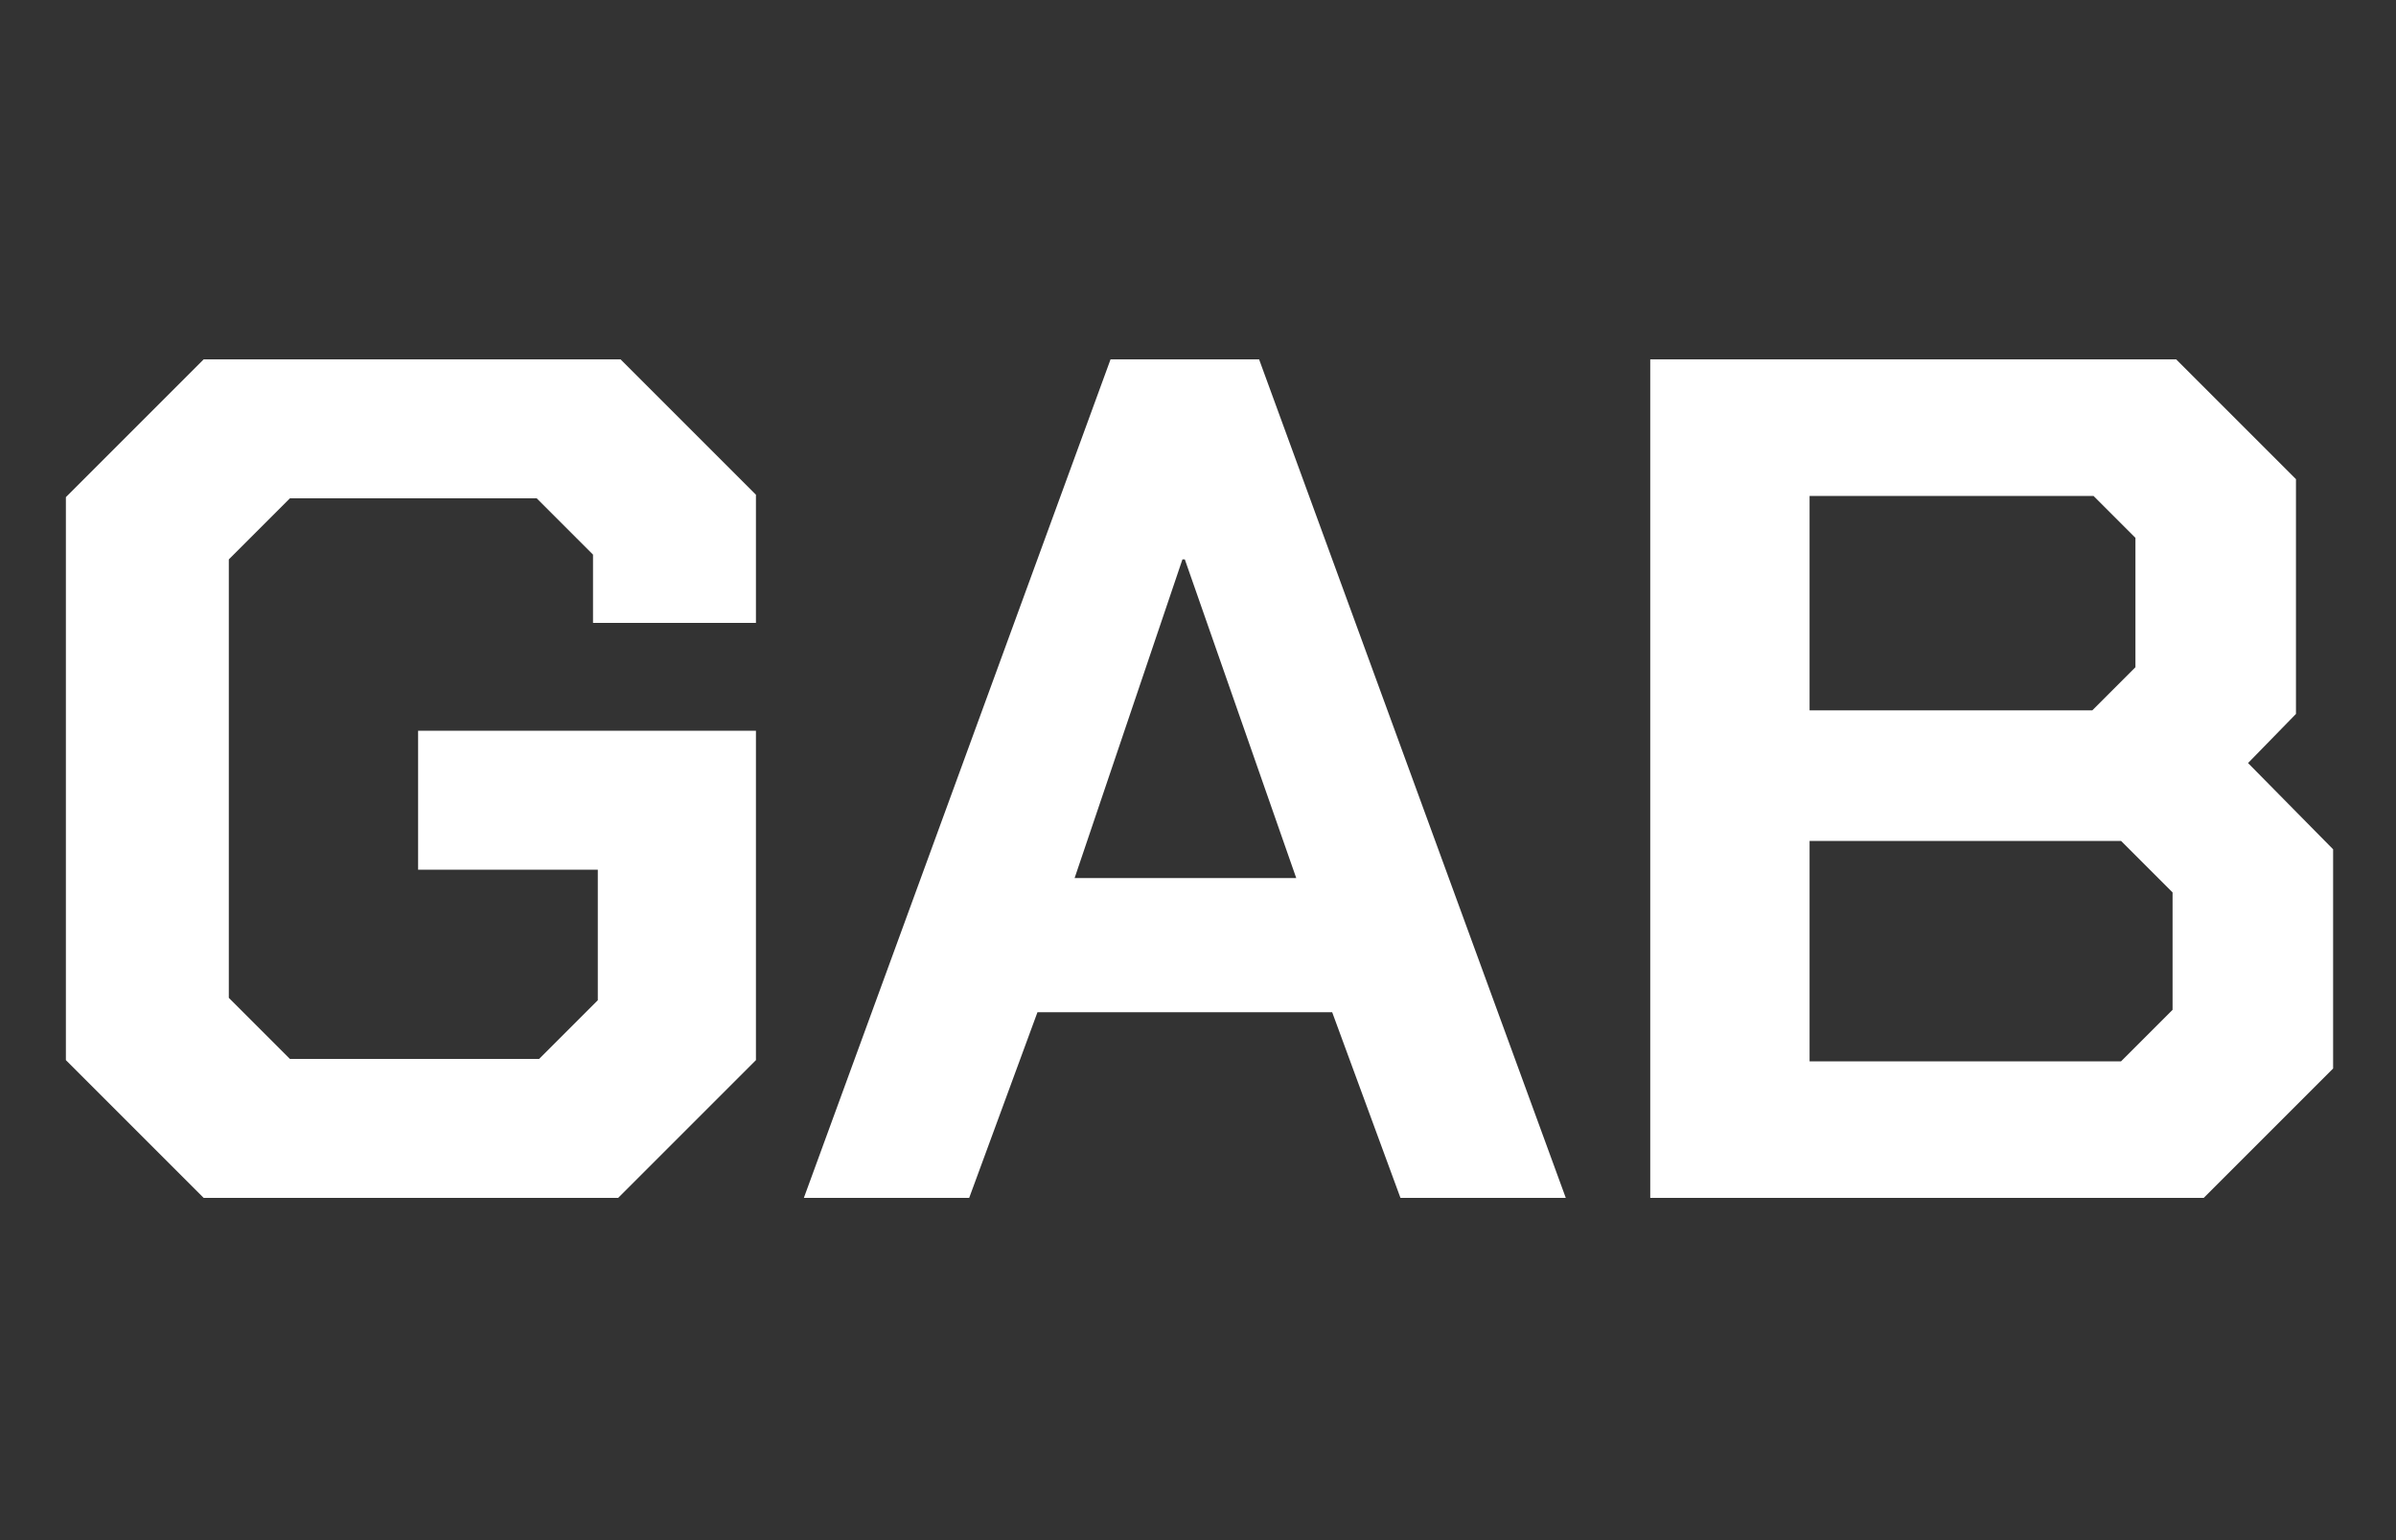 <svg width="56" height="36" viewBox="0 0 56 36" fill="none" xmlns="http://www.w3.org/2000/svg">
<rect x="0" y="0" width="56" height="36" fill="#333333" stroke="none"/>
<path d="M1.54 24.78V11.62L4.76 8.4H14.504L17.668 11.564V14.56H13.86V12.964L12.544 11.648H6.776L5.348 13.076V23.324L6.776 24.752H12.6L13.972 23.38V20.328H9.772V17.08H17.668V24.78L14.448 28H4.76L1.54 24.78ZM25.956 8.4H29.428L36.596 28H32.732L31.136 23.66H24.248L22.652 28H18.788L25.956 8.4ZM30.296 20.524L27.692 13.076H27.636L25.116 20.524H30.296ZM38.57 8.4H50.862L53.662 11.2V16.688L52.542 17.836L54.53 19.852V24.976L51.506 28H38.57V8.4ZM48.902 16.604L49.91 15.596V12.572L48.93 11.592H42.294V16.604H48.902ZM49.574 24.808L50.778 23.604V20.86L49.574 19.656H42.294V24.808H49.574Z" fill="white"/>
</svg>
